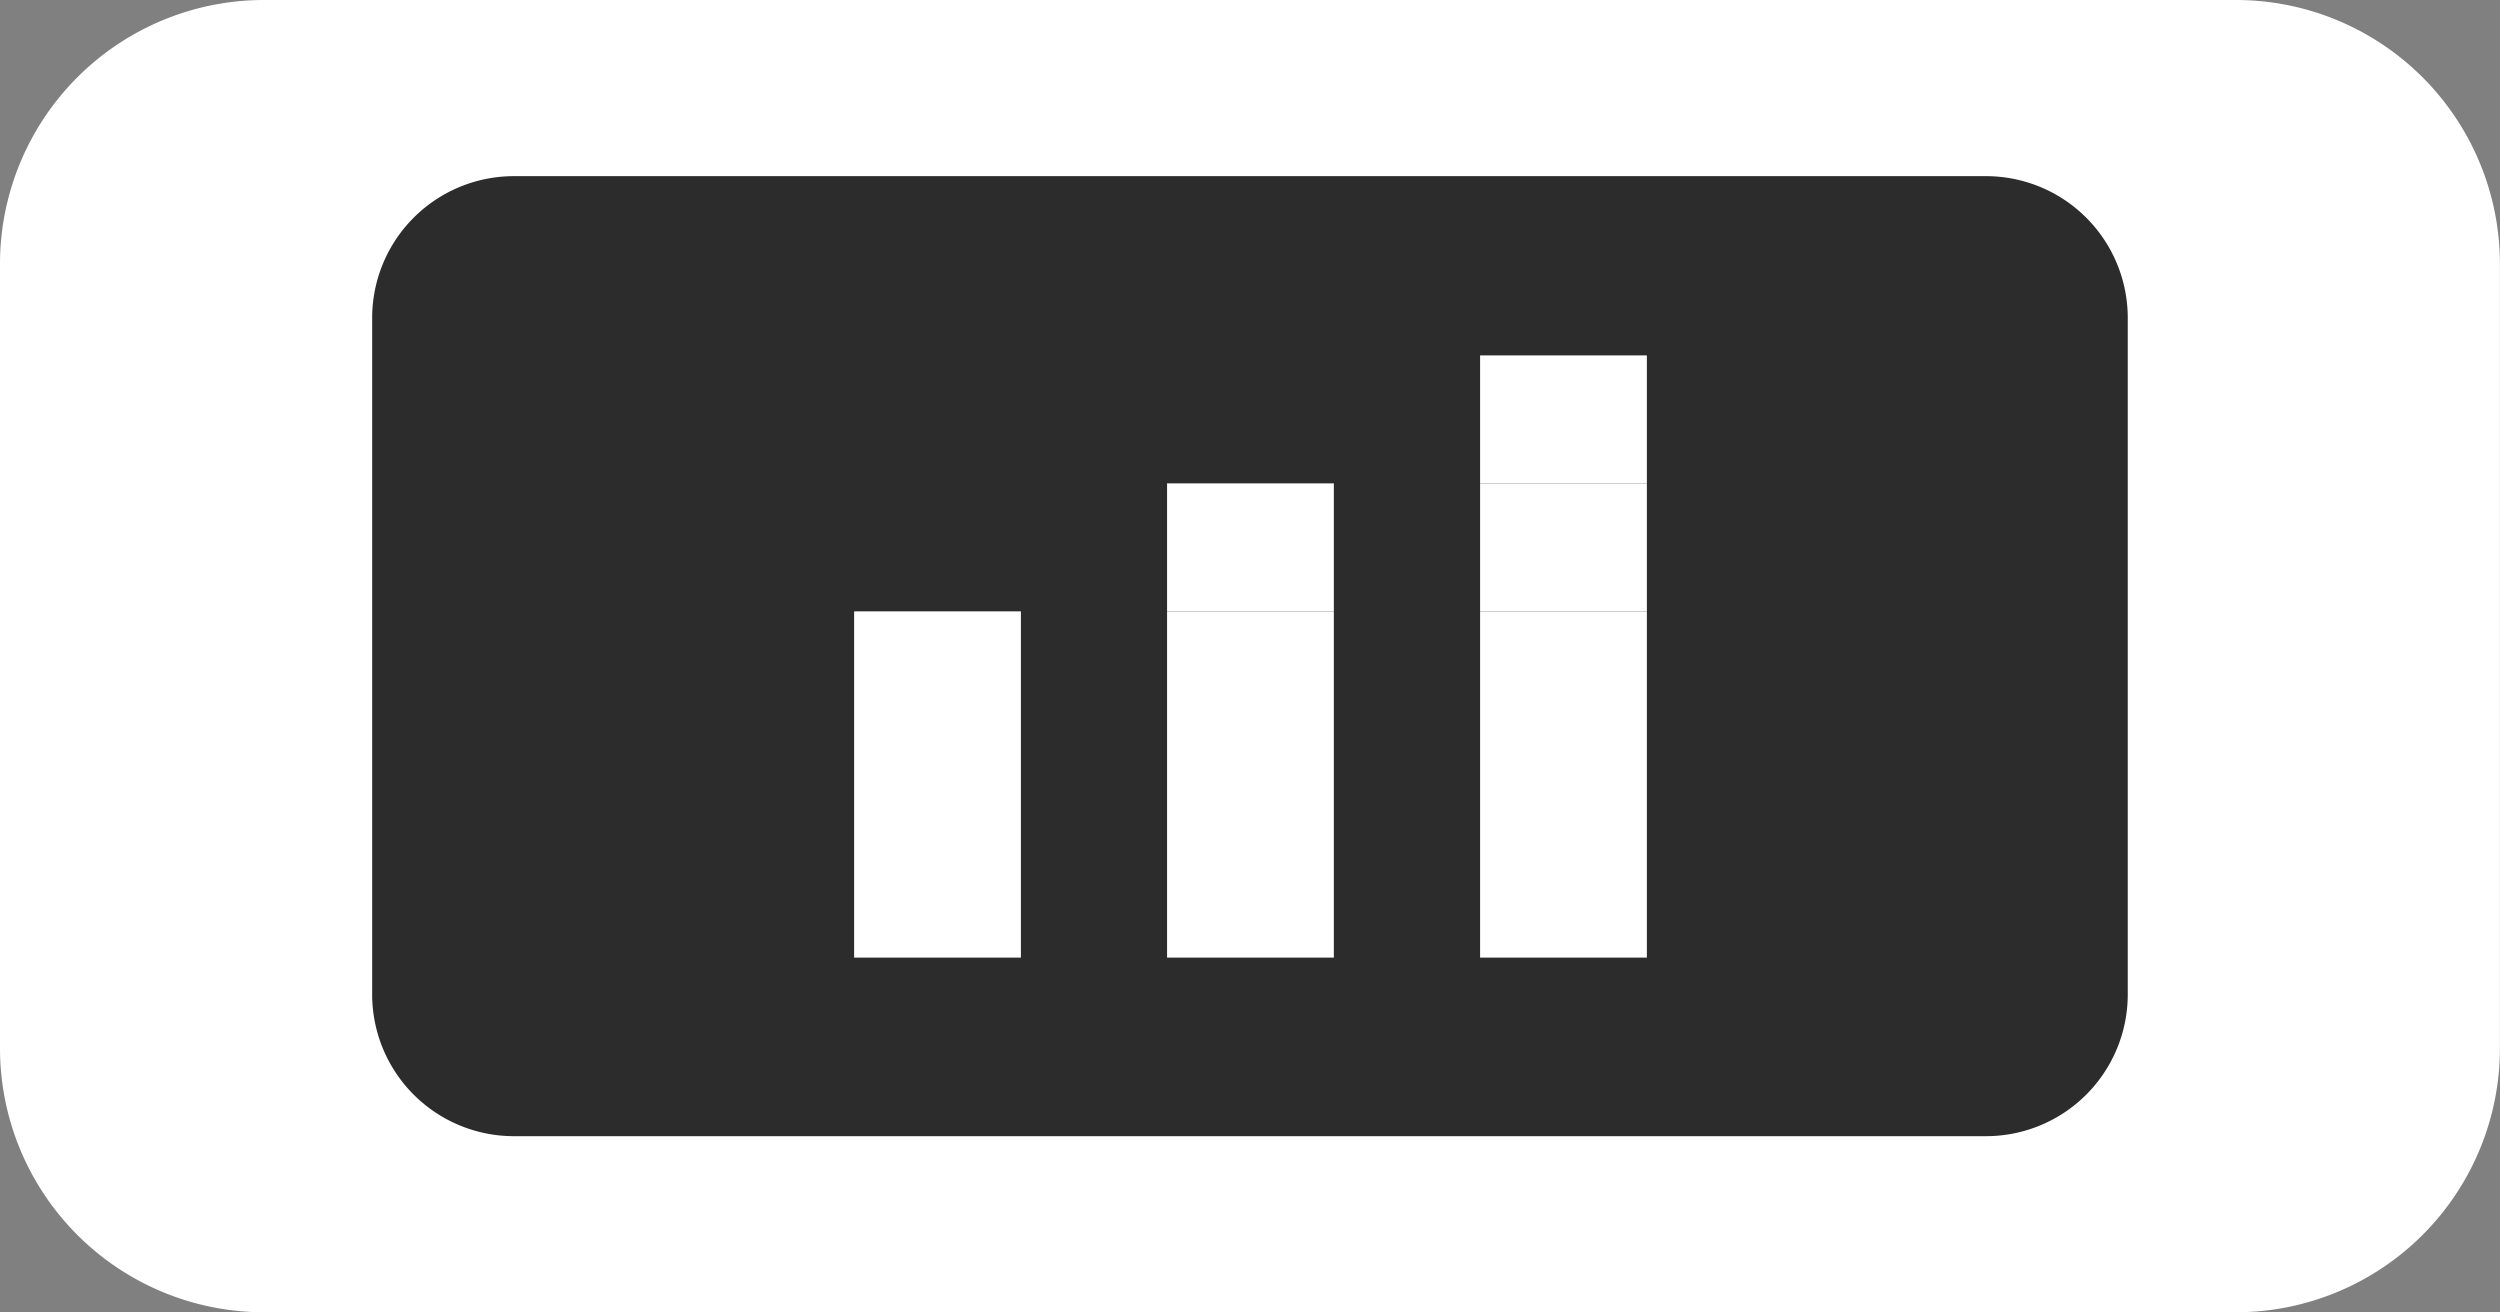 <svg xmlns="http://www.w3.org/2000/svg" width="30.101" height="15.801" viewbox="0 0 30.101 15.801" data-name="グループ 4429"><rect width="100%" height="100%" fill="#808080" stroke="none"/><defs><clipPath id="a"><path fill="none" d="M0 0h30.101v15.801H0z" data-name="長方形 4107"/></clipPath></defs><g clip-path="url(#a)" data-name="グループ 4428"><path fill="#fff" d="M26.922 15.8H3.179A3.179 3.179 0 0 1 0 12.622V3.179A3.179 3.179 0 0 1 3.179 0h23.743A3.179 3.179 0 0 1 30.1 3.179v9.443a3.179 3.179 0 0 1-3.178 3.178" data-name="パス 12009"/><path fill="#2c2c2c" d="M23.911 13.68H6.188a1.707 1.707 0 0 1-1.707-1.707V3.828a1.707 1.707 0 0 1 1.707-1.707h17.724a1.707 1.707 0 0 1 1.707 1.707v8.145a1.707 1.707 0 0 1-1.707 1.707" data-name="パス 12010"/><path fill="#fff" d="M10.284 7.361h2.008v4.169h-2.008z" data-name="長方形 4101"/><path fill="#fff" d="M14.052 7.361h2.008v4.169h-2.008z" data-name="長方形 4102"/><path fill="#fff" d="M17.821 7.361h2.008v4.169h-2.008z" data-name="長方形 4103"/><path fill="#fff" d="M14.052 5.82h2.008v1.541h-2.008z" data-name="長方形 4104"/><path fill="#fff" d="M17.821 5.82h2.008v1.541h-2.008z" data-name="長方形 4105"/><path fill="#fff" d="M17.821 4.279h2.008V5.82h-2.008z" data-name="長方形 4106"/></g></svg>